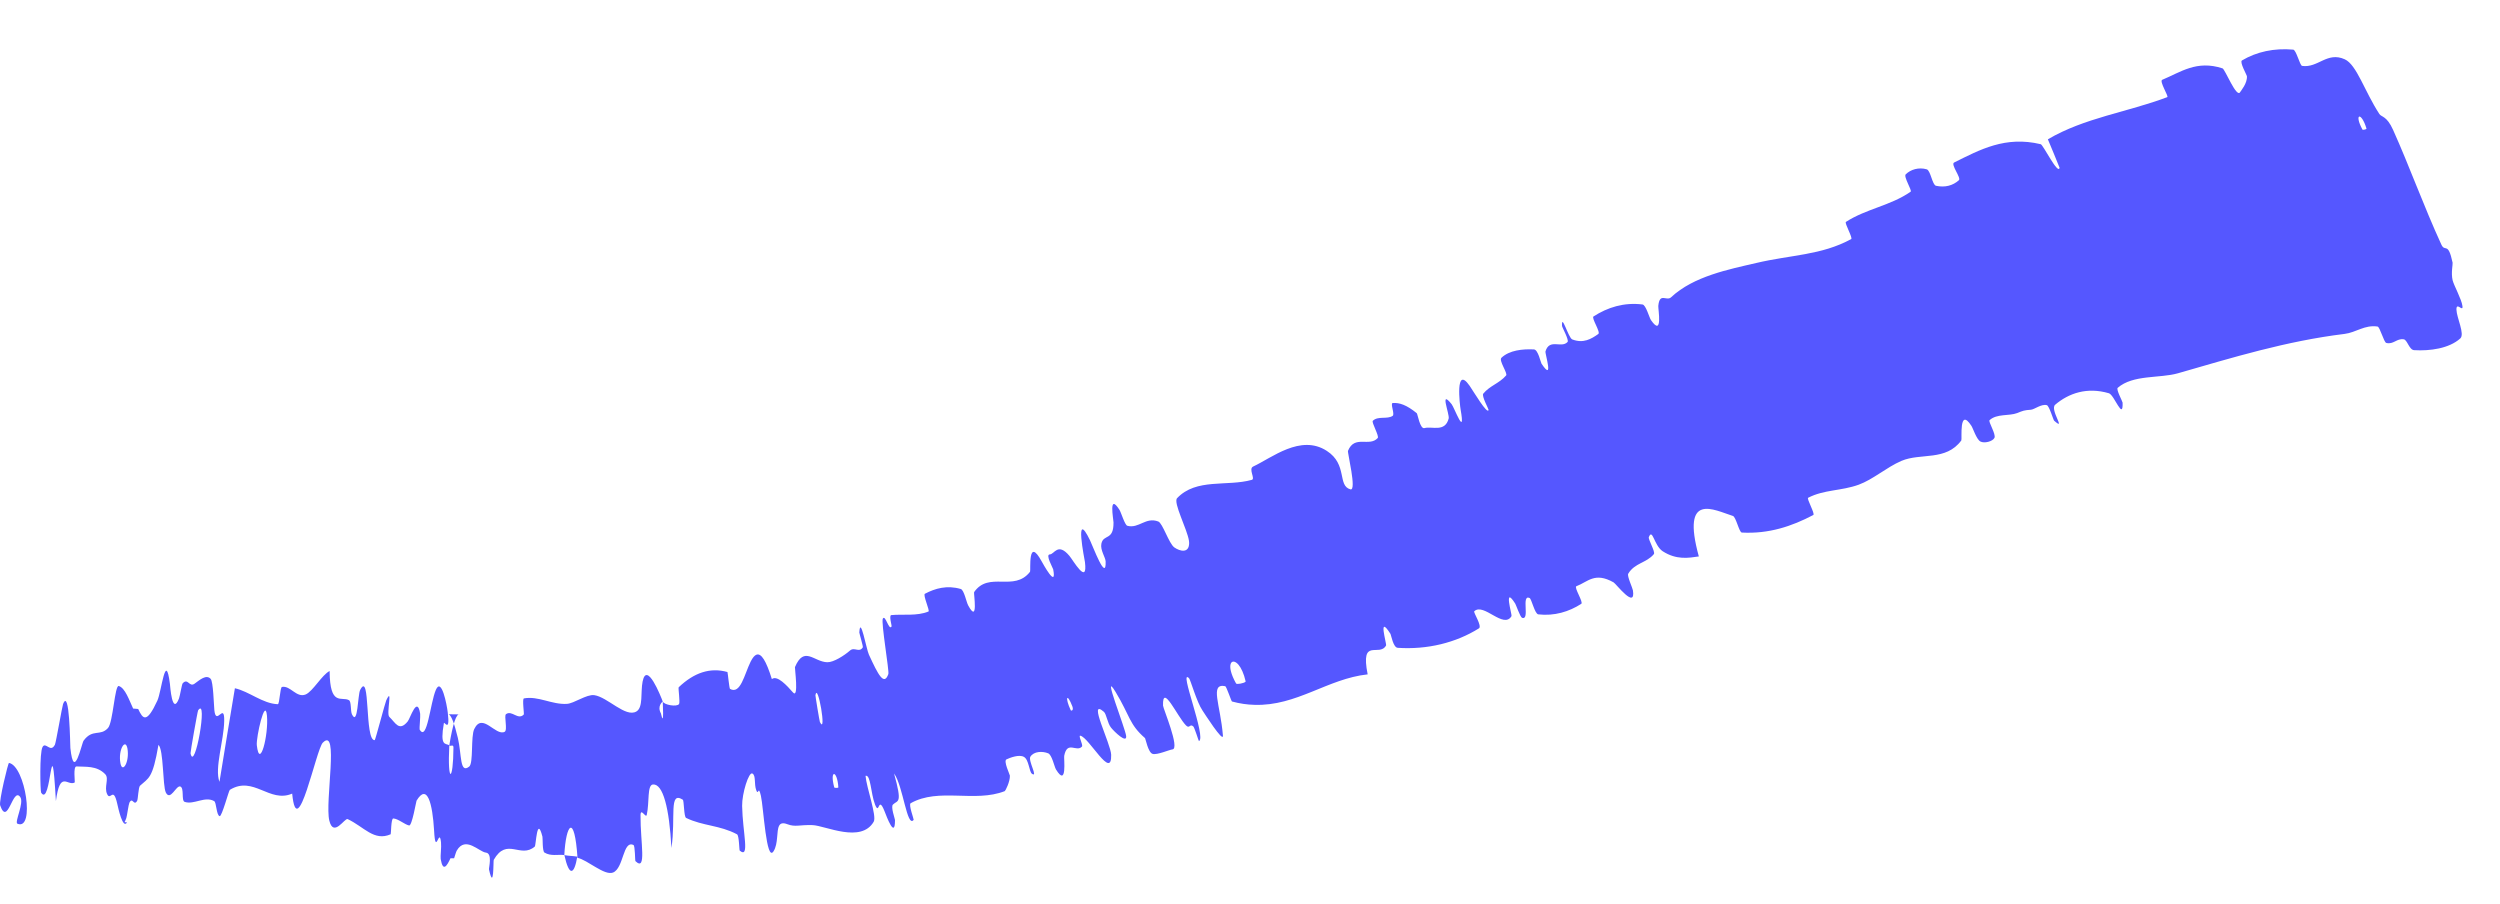 <?xml version="1.0" encoding="utf-8"?>
<svg xmlns="http://www.w3.org/2000/svg" fill="none" height="100%" overflow="visible" preserveAspectRatio="none" style="display: block;" viewBox="0 0 47 17" width="100%">
<path d="M46.253 6.363C46.043 6.552 45.683 6.601 45.385 6.583C45.292 6.577 45.258 6.39 45.191 6.379C45.059 6.357 44.998 6.482 44.862 6.447C44.816 6.434 44.743 6.146 44.698 6.139C44.452 6.103 44.297 6.251 44.075 6.278C42.981 6.412 41.981 6.72 40.944 7.018C40.602 7.116 40.101 7.04 39.813 7.291C39.779 7.32 39.904 7.547 39.905 7.57C39.916 7.919 39.75 7.424 39.647 7.393C39.235 7.272 38.891 7.393 38.637 7.609C38.53 7.702 38.856 8.12 38.618 7.909C38.602 7.895 38.526 7.629 38.48 7.617C38.377 7.59 38.25 7.697 38.182 7.703C38.05 7.712 38.032 7.722 37.922 7.766C37.77 7.824 37.539 7.774 37.404 7.899C37.375 7.927 37.531 8.166 37.495 8.233C37.46 8.3 37.306 8.34 37.231 8.3C37.157 8.259 37.091 8.047 37.062 8.005C36.824 7.642 36.889 8.257 36.873 8.28C36.582 8.675 36.111 8.509 35.746 8.665C35.466 8.786 35.214 9.014 34.942 9.113C34.616 9.231 34.292 9.203 33.993 9.358C33.961 9.374 34.128 9.662 34.09 9.682C33.686 9.895 33.252 10.04 32.746 10.012C32.696 10.009 32.637 9.719 32.579 9.7C32.228 9.59 31.601 9.233 31.938 10.461C31.743 10.49 31.516 10.53 31.258 10.363C31.094 10.254 31.069 9.922 30.998 10.098C30.982 10.138 31.125 10.377 31.093 10.417C30.955 10.585 30.732 10.581 30.61 10.787C30.587 10.83 30.692 11.054 30.699 11.099C30.755 11.468 30.383 10.976 30.336 10.949C29.98 10.748 29.855 10.938 29.636 11.021C29.585 11.04 29.773 11.322 29.728 11.352C29.499 11.5 29.221 11.585 28.92 11.55C28.853 11.542 28.794 11.26 28.756 11.242C28.592 11.168 28.77 11.674 28.614 11.614C28.581 11.602 28.501 11.372 28.487 11.349C28.259 10.991 28.429 11.562 28.417 11.582C28.269 11.837 27.893 11.323 27.716 11.492C27.695 11.512 27.869 11.772 27.804 11.813C27.369 12.085 26.833 12.216 26.277 12.179C26.191 12.173 26.155 11.939 26.139 11.914C25.896 11.534 26.073 12.105 26.058 12.135C25.931 12.362 25.571 11.97 25.712 12.678C24.957 12.76 24.378 13.277 23.585 13.251C23.448 13.248 23.308 13.228 23.161 13.188C23.149 13.185 23.058 12.905 23.034 12.9C22.737 12.841 22.945 13.249 22.991 13.83C23.002 13.976 22.634 13.398 22.606 13.356C22.5 13.202 22.381 12.78 22.355 12.752C22.146 12.537 22.689 13.874 22.54 13.933C22.535 13.933 22.457 13.678 22.435 13.658C22.367 13.596 22.367 13.709 22.297 13.638C22.134 13.474 21.851 12.833 21.865 13.265C21.867 13.321 22.188 14.074 22.042 14.089C21.985 14.094 21.754 14.198 21.669 14.173C21.585 14.149 21.536 13.885 21.527 13.877C21.227 13.617 21.244 13.456 20.972 13.007C20.701 12.56 21.16 13.698 21.172 13.84C21.184 13.982 20.953 13.761 20.887 13.679C20.821 13.597 20.801 13.425 20.754 13.383C20.437 13.106 20.884 13.984 20.89 14.19C20.903 14.677 20.476 13.865 20.31 13.831C20.265 13.822 20.366 14.005 20.341 14.035C20.239 14.151 20.065 13.913 20.007 14.21C19.997 14.259 20.067 14.815 19.852 14.465C19.822 14.415 19.777 14.19 19.705 14.162C19.597 14.119 19.437 14.123 19.371 14.226C19.325 14.301 19.522 14.628 19.401 14.547C19.348 14.511 19.344 14.281 19.25 14.23C19.16 14.177 18.984 14.247 18.922 14.276C18.86 14.305 18.985 14.562 18.986 14.582C18.99 14.696 18.901 14.869 18.89 14.873C18.324 15.095 17.649 14.802 17.12 15.101C17.078 15.125 17.183 15.406 17.177 15.413C17.051 15.574 16.979 14.773 16.808 14.541C16.971 15.126 16.879 15.036 16.787 15.126C16.743 15.17 16.825 15.392 16.826 15.417C16.827 15.783 16.667 15.347 16.632 15.258C16.504 14.932 16.537 15.345 16.451 15.126C16.367 14.909 16.372 14.559 16.272 14.585C16.289 14.804 16.487 15.341 16.426 15.448C16.188 15.858 15.523 15.524 15.277 15.512C15.026 15.504 14.954 15.553 14.802 15.495C14.716 15.462 14.672 15.479 14.648 15.523C14.594 15.622 14.635 15.859 14.542 16.005C14.406 16.216 14.355 15.179 14.305 14.961C14.255 14.743 14.259 14.973 14.217 14.855C14.174 14.737 14.215 14.58 14.145 14.542C14.077 14.504 13.948 14.918 13.952 15.152C13.961 15.648 14.102 16.152 13.907 15.992C13.896 15.982 13.897 15.708 13.856 15.685C13.53 15.511 13.217 15.531 12.899 15.377C12.855 15.355 12.862 15.05 12.836 15.034C12.569 14.865 12.708 15.365 12.623 15.943C12.583 15.188 12.464 14.735 12.277 14.748C12.163 14.755 12.212 15.082 12.159 15.32C12.143 15.392 12.043 15.173 12.042 15.329C12.038 15.838 12.163 16.397 11.946 16.189C11.937 16.179 11.941 15.9 11.909 15.886C11.708 15.792 11.729 16.323 11.524 16.404C11.363 16.467 11.047 16.167 10.857 16.127C10.801 15.28 10.64 15.487 10.609 16.075C10.486 16.06 10.358 16.102 10.236 16.028C10.194 16.003 10.205 15.756 10.198 15.73C10.094 15.319 10.078 15.891 10.054 15.915C9.784 16.149 9.53 15.731 9.282 16.166C9.273 16.182 9.287 16.772 9.193 16.345C9.187 16.316 9.263 16.043 9.135 16.029C9.006 16.015 8.753 15.71 8.588 15.99C8.575 16.011 8.558 16.072 8.537 16.136C8.524 16.138 8.483 16.134 8.469 16.135C8.408 16.269 8.328 16.41 8.285 16.149C8.277 16.098 8.301 15.93 8.291 15.835C8.258 15.532 8.188 16.125 8.161 15.615C8.131 15.105 8.032 14.718 7.831 15.053C7.824 15.063 7.746 15.531 7.691 15.519C7.605 15.5 7.486 15.392 7.394 15.387C7.35 15.385 7.353 15.68 7.345 15.684C7.032 15.823 6.843 15.543 6.536 15.399C6.481 15.373 6.27 15.753 6.191 15.427C6.105 15.069 6.38 13.651 6.069 13.962C5.943 14.086 5.587 15.885 5.493 14.92C5.065 15.104 4.766 14.576 4.321 14.849C4.301 14.861 4.171 15.358 4.129 15.344C4.066 15.324 4.07 15.083 4.026 15.061C3.851 14.961 3.646 15.135 3.471 15.075C3.405 15.052 3.468 14.813 3.389 14.786C3.311 14.759 3.203 15.07 3.117 14.898C3.056 14.766 3.078 14.097 2.979 14.003C2.869 14.648 2.794 14.622 2.632 14.772C2.601 14.801 2.595 15.03 2.578 15.056C2.514 15.165 2.494 14.971 2.432 15.092C2.417 15.121 2.388 15.342 2.375 15.379C2.362 15.415 2.351 15.44 2.341 15.457L2.388 15.461C2.308 15.596 2.222 15.188 2.204 15.11C2.129 14.774 2.078 15.064 2.015 14.931C1.951 14.799 2.056 14.638 1.979 14.556C1.818 14.388 1.605 14.421 1.438 14.409C1.371 14.406 1.414 14.704 1.404 14.711C1.267 14.785 1.129 14.467 1.051 15.061C0.963 13.524 0.967 15.209 0.773 14.901C0.758 14.876 0.74 14.15 0.8 14.043C0.86 13.937 0.949 14.164 1.033 13.999C1.052 13.96 1.169 13.28 1.185 13.238C1.309 12.917 1.318 14.003 1.323 14.062C1.39 14.706 1.534 13.975 1.572 13.924C1.742 13.694 1.883 13.849 2.03 13.687C2.126 13.583 2.157 12.872 2.234 12.897C2.353 12.934 2.429 13.164 2.503 13.321C2.522 13.325 2.579 13.324 2.598 13.329C2.687 13.521 2.757 13.609 2.959 13.17C3.038 12.997 3.113 12.222 3.194 12.854C3.199 12.893 3.236 13.466 3.366 13.129C3.382 13.087 3.419 12.863 3.434 12.847C3.534 12.738 3.556 12.925 3.657 12.854C3.755 12.783 3.877 12.672 3.961 12.763C4.009 12.818 4.02 13.246 4.03 13.353C4.063 13.659 4.221 13.19 4.215 13.553C4.21 13.919 4.029 14.448 4.126 14.699C4.219 14.118 4.32 13.523 4.416 12.939C4.689 13.001 4.937 13.228 5.222 13.239C5.258 13.24 5.263 12.922 5.302 12.914C5.462 12.885 5.572 13.126 5.746 13.056C5.88 13.001 6.055 12.684 6.197 12.615C6.201 13.293 6.424 13.087 6.56 13.163C6.608 13.189 6.587 13.368 6.617 13.43C6.729 13.659 6.725 13.061 6.771 12.971C6.968 12.589 6.85 13.931 7.045 13.915C7.056 13.915 7.241 13.211 7.261 13.168C7.393 12.887 7.257 13.418 7.319 13.477C7.434 13.584 7.501 13.762 7.664 13.564C7.713 13.506 7.844 13.067 7.899 13.419C7.906 13.465 7.882 13.701 7.889 13.715C8.03 13.958 8.088 13.215 8.194 12.97C8.3 12.724 8.401 13.247 8.418 13.397C8.465 13.785 8.351 13.557 8.345 13.594C8.268 14.038 8.372 13.968 8.447 14.011C8.409 14.741 8.522 14.704 8.525 14.052C8.525 13.981 8.46 14.045 8.447 14.011C8.513 13.606 8.581 13.404 8.645 13.431L8.433 13.428C8.48 13.443 8.54 13.588 8.608 13.874C8.682 14.186 8.64 14.554 8.821 14.412C8.903 14.348 8.848 13.846 8.916 13.706C9.07 13.385 9.314 13.842 9.486 13.759C9.549 13.728 9.471 13.457 9.513 13.426C9.624 13.345 9.738 13.546 9.847 13.433C9.857 13.422 9.814 13.136 9.85 13.13C10.12 13.08 10.37 13.248 10.655 13.233C10.793 13.226 11.027 13.049 11.172 13.069C11.422 13.104 11.761 13.496 11.964 13.376C12.096 13.299 12.04 13.014 12.081 12.813C12.159 12.423 12.421 13.084 12.459 13.187C12.46 13.19 12.348 13.269 12.425 13.411C12.491 13.714 12.458 13.188 12.459 13.187C12.483 13.253 12.725 13.295 12.766 13.236C12.789 13.203 12.747 12.933 12.759 12.921C13.048 12.646 13.349 12.543 13.676 12.634C13.682 12.639 13.71 12.943 13.724 12.951C13.922 13.064 13.994 12.678 14.112 12.439C14.149 12.365 14.186 12.32 14.224 12.307C14.311 12.279 14.402 12.416 14.511 12.767C14.612 12.686 14.799 12.894 14.909 13.019C15.02 13.144 14.939 12.554 14.945 12.542C15.119 12.132 15.303 12.445 15.553 12.45C15.67 12.454 15.876 12.322 15.98 12.23C16.064 12.157 16.153 12.279 16.221 12.17C16.23 12.156 16.154 11.902 16.155 11.891C16.174 11.559 16.286 12.199 16.335 12.306C16.513 12.695 16.621 12.898 16.701 12.672C16.721 12.62 16.561 11.697 16.597 11.63C16.647 11.544 16.712 11.873 16.763 11.774C16.767 11.766 16.709 11.568 16.756 11.564C16.975 11.542 17.238 11.587 17.456 11.496C17.485 11.484 17.347 11.185 17.388 11.163C17.582 11.06 17.806 10.998 18.062 11.073C18.125 11.092 18.168 11.319 18.201 11.38C18.4 11.747 18.301 11.148 18.313 11.132C18.591 10.731 19.064 11.136 19.365 10.749C19.381 10.728 19.317 10.067 19.584 10.555C19.602 10.587 19.873 11.086 19.8 10.703C19.795 10.679 19.649 10.425 19.736 10.423C19.823 10.422 19.886 10.191 20.104 10.449C20.173 10.53 20.453 11.023 20.397 10.566C20.393 10.534 20.188 9.529 20.493 10.159C20.544 10.263 20.8 10.956 20.786 10.555C20.783 10.478 20.681 10.341 20.706 10.221C20.745 10.035 20.938 10.172 20.934 9.821C20.933 9.759 20.836 9.258 21.046 9.585C21.078 9.636 21.147 9.874 21.195 9.885C21.411 9.942 21.539 9.714 21.775 9.804C21.859 9.835 21.974 10.218 22.078 10.292C22.183 10.365 22.354 10.408 22.356 10.21C22.356 10.198 22.355 10.184 22.353 10.169C22.319 9.945 22.052 9.448 22.129 9.366C22.491 8.984 23.07 9.152 23.535 9.021C23.605 9.001 23.464 8.813 23.561 8.77C23.907 8.61 24.451 8.157 24.943 8.476C25.34 8.731 25.138 9.133 25.389 9.2C25.51 9.231 25.329 8.507 25.342 8.476C25.468 8.169 25.742 8.409 25.901 8.235C25.934 8.199 25.78 7.939 25.809 7.911C25.906 7.815 26.079 7.888 26.182 7.818C26.227 7.787 26.131 7.58 26.184 7.577C26.31 7.567 26.446 7.614 26.635 7.768C26.652 7.782 26.695 8.072 26.781 8.048C26.919 8.008 27.165 8.134 27.235 7.869C27.256 7.789 27.055 7.306 27.291 7.599C27.34 7.66 27.556 8.25 27.46 7.702C27.444 7.611 27.353 6.857 27.629 7.253C27.701 7.357 27.964 7.804 27.986 7.707C27.988 7.692 27.851 7.445 27.885 7.401C28.007 7.251 28.185 7.209 28.315 7.059C28.35 7.018 28.172 6.778 28.227 6.726C28.378 6.583 28.627 6.559 28.838 6.569C28.916 6.573 28.965 6.813 28.98 6.836C29.22 7.196 29.043 6.647 29.055 6.606C29.131 6.356 29.354 6.555 29.47 6.429C29.502 6.395 29.368 6.154 29.366 6.128C29.355 5.874 29.485 6.353 29.558 6.381C29.765 6.461 29.915 6.374 30.048 6.279C30.097 6.245 29.913 5.977 29.958 5.949C30.224 5.778 30.53 5.681 30.879 5.724C30.944 5.733 31.006 5.972 31.039 6.019C31.267 6.347 31.171 5.809 31.176 5.752C31.201 5.489 31.33 5.67 31.416 5.589C31.839 5.192 32.509 5.063 33.014 4.945C33.673 4.789 34.239 4.801 34.802 4.495C34.838 4.476 34.673 4.193 34.703 4.172C35.084 3.925 35.543 3.867 35.92 3.604C35.952 3.583 35.781 3.32 35.828 3.277C35.921 3.186 36.071 3.14 36.222 3.183C36.296 3.203 36.326 3.478 36.398 3.493C36.566 3.529 36.714 3.49 36.827 3.388C36.876 3.344 36.666 3.09 36.738 3.055C37.227 2.812 37.699 2.552 38.366 2.711C38.411 2.722 38.694 3.298 38.72 3.154C38.655 2.988 38.573 2.795 38.5 2.619C39.189 2.213 40.001 2.108 40.745 1.826C40.776 1.814 40.589 1.525 40.65 1.5C40.998 1.356 41.296 1.126 41.783 1.285C41.831 1.3 42.049 1.858 42.116 1.73C42.128 1.707 42.252 1.567 42.242 1.431C42.239 1.41 42.101 1.166 42.148 1.137C42.423 0.973 42.754 0.901 43.112 0.933C43.17 0.938 43.237 1.233 43.28 1.239C43.58 1.282 43.749 0.964 44.082 1.115C44.306 1.217 44.452 1.713 44.732 2.143C44.771 2.204 44.87 2.174 44.99 2.442C45.294 3.117 45.568 3.881 45.897 4.597C45.968 4.752 46.022 4.53 46.109 4.939C46.115 4.966 46.077 5.131 46.109 5.268C46.132 5.364 46.278 5.626 46.294 5.753C46.311 5.88 46.177 5.665 46.181 5.821C46.186 5.978 46.343 6.281 46.253 6.363ZM15.414 13.574C15.548 13.84 15.373 12.808 15.33 13.07C15.328 13.084 15.407 13.561 15.414 13.574ZM4.828 14.009C4.882 14.483 5.051 13.82 5.019 13.456C4.985 13.092 4.813 13.866 4.828 14.009ZM3.582 14.162C3.659 14.543 3.916 13.081 3.725 13.354C3.714 13.369 3.578 14.14 3.582 14.162ZM44.414 2.436C44.42 2.448 44.493 2.432 44.49 2.418C44.395 2.097 44.249 2.13 44.414 2.436ZM2.264 14.348C2.301 14.55 2.439 14.324 2.396 14.072C2.358 13.869 2.218 14.096 2.264 14.348ZM20.13 13.353C20.137 13.367 20.191 13.362 20.16 13.279C20.058 13.014 20.017 13.114 20.13 13.353ZM0.169 14.343C0.477 14.399 0.662 15.625 0.328 15.486C0.267 15.461 0.458 15.095 0.381 14.985C0.24 14.783 0.147 15.553 0.003 15.141C-0.023 15.065 0.152 14.337 0.17 14.341C0.17 14.341 0.169 14.342 0.169 14.343ZM15.684 14.803C15.688 14.816 15.762 14.816 15.761 14.802C15.739 14.468 15.593 14.468 15.684 14.803ZM23.238 12.849C23.25 12.872 23.383 12.845 23.412 12.82C23.416 12.816 23.418 12.813 23.418 12.809C23.384 12.659 23.333 12.556 23.284 12.497C23.155 12.348 23.035 12.488 23.238 12.849ZM10.853 16.105C10.796 16.444 10.702 16.49 10.61 16.076C10.691 16.093 10.771 16.09 10.853 16.105Z" fill="#5557FF" id="Vector 102"/>
</svg>